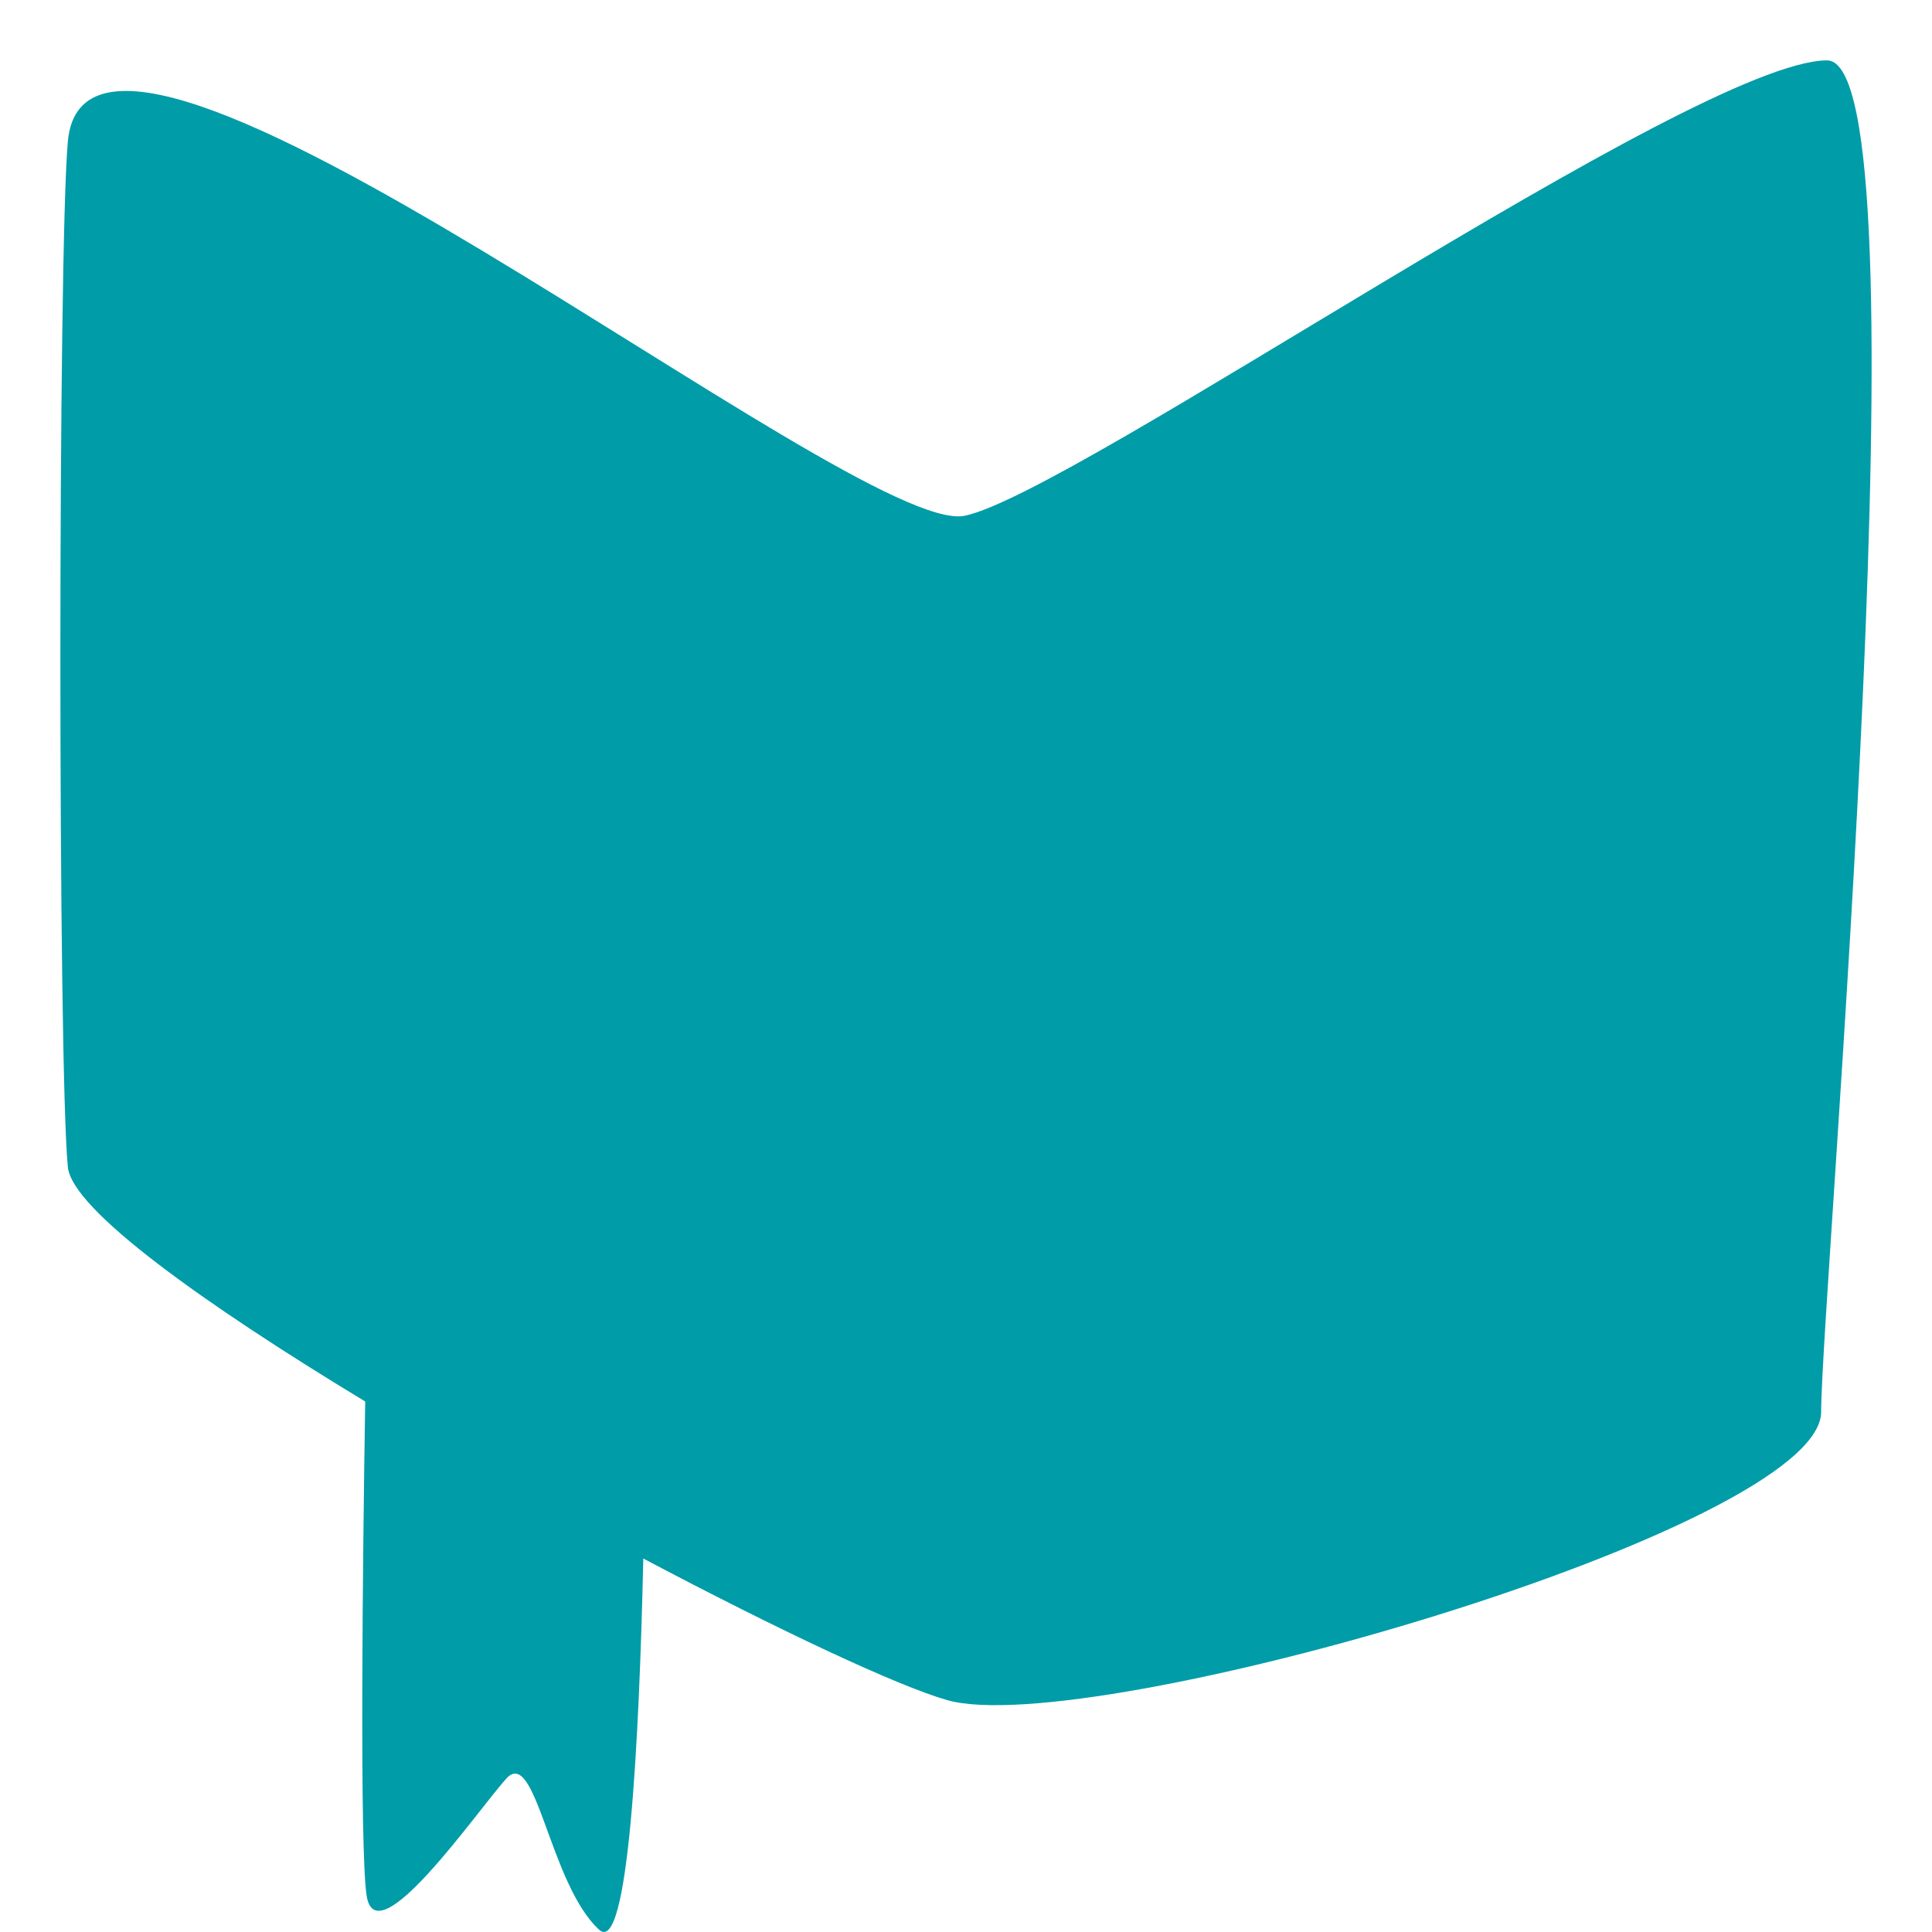 <?xml version="1.0" encoding="UTF-8"?>
<svg width="32px" height="32px" viewBox="0 0 32 32" version="1.1" xmlns="http://www.w3.org/2000/svg" xmlns:xlink="http://www.w3.org/1999/xlink">
    <title>promotion-lecture </title>
    <g id="promotion-lecture-" stroke="none" stroke-width="1" fill="none" fill-rule="evenodd">
        <path d="M30.26,1 C28.058,1.011 17.789,8.171 15.978,8.543 C14.168,8.914 1.464,-1.448 1.124,2.341 C0.959,4.174 0.959,17.666 1.124,19.331 C1.193,20.034 3.373,21.594 6.049,23.213 C6.009,25.727 5.952,30.666 6.074,31.407 C6.238,32.407 7.888,30.016 8.383,29.462 C8.878,28.908 9.099,31.204 9.923,31.962 C10.405,32.405 10.587,28.851 10.655,25.814 C12.897,27 14.875,27.929 15.691,28.16 C18.049,28.826 30.164,25.328 30.164,23.384 C30.164,21.438 31.979,0.991 30.26,1" id="Fill-1" fill="#009CA8"></path>
    </g>
</svg>